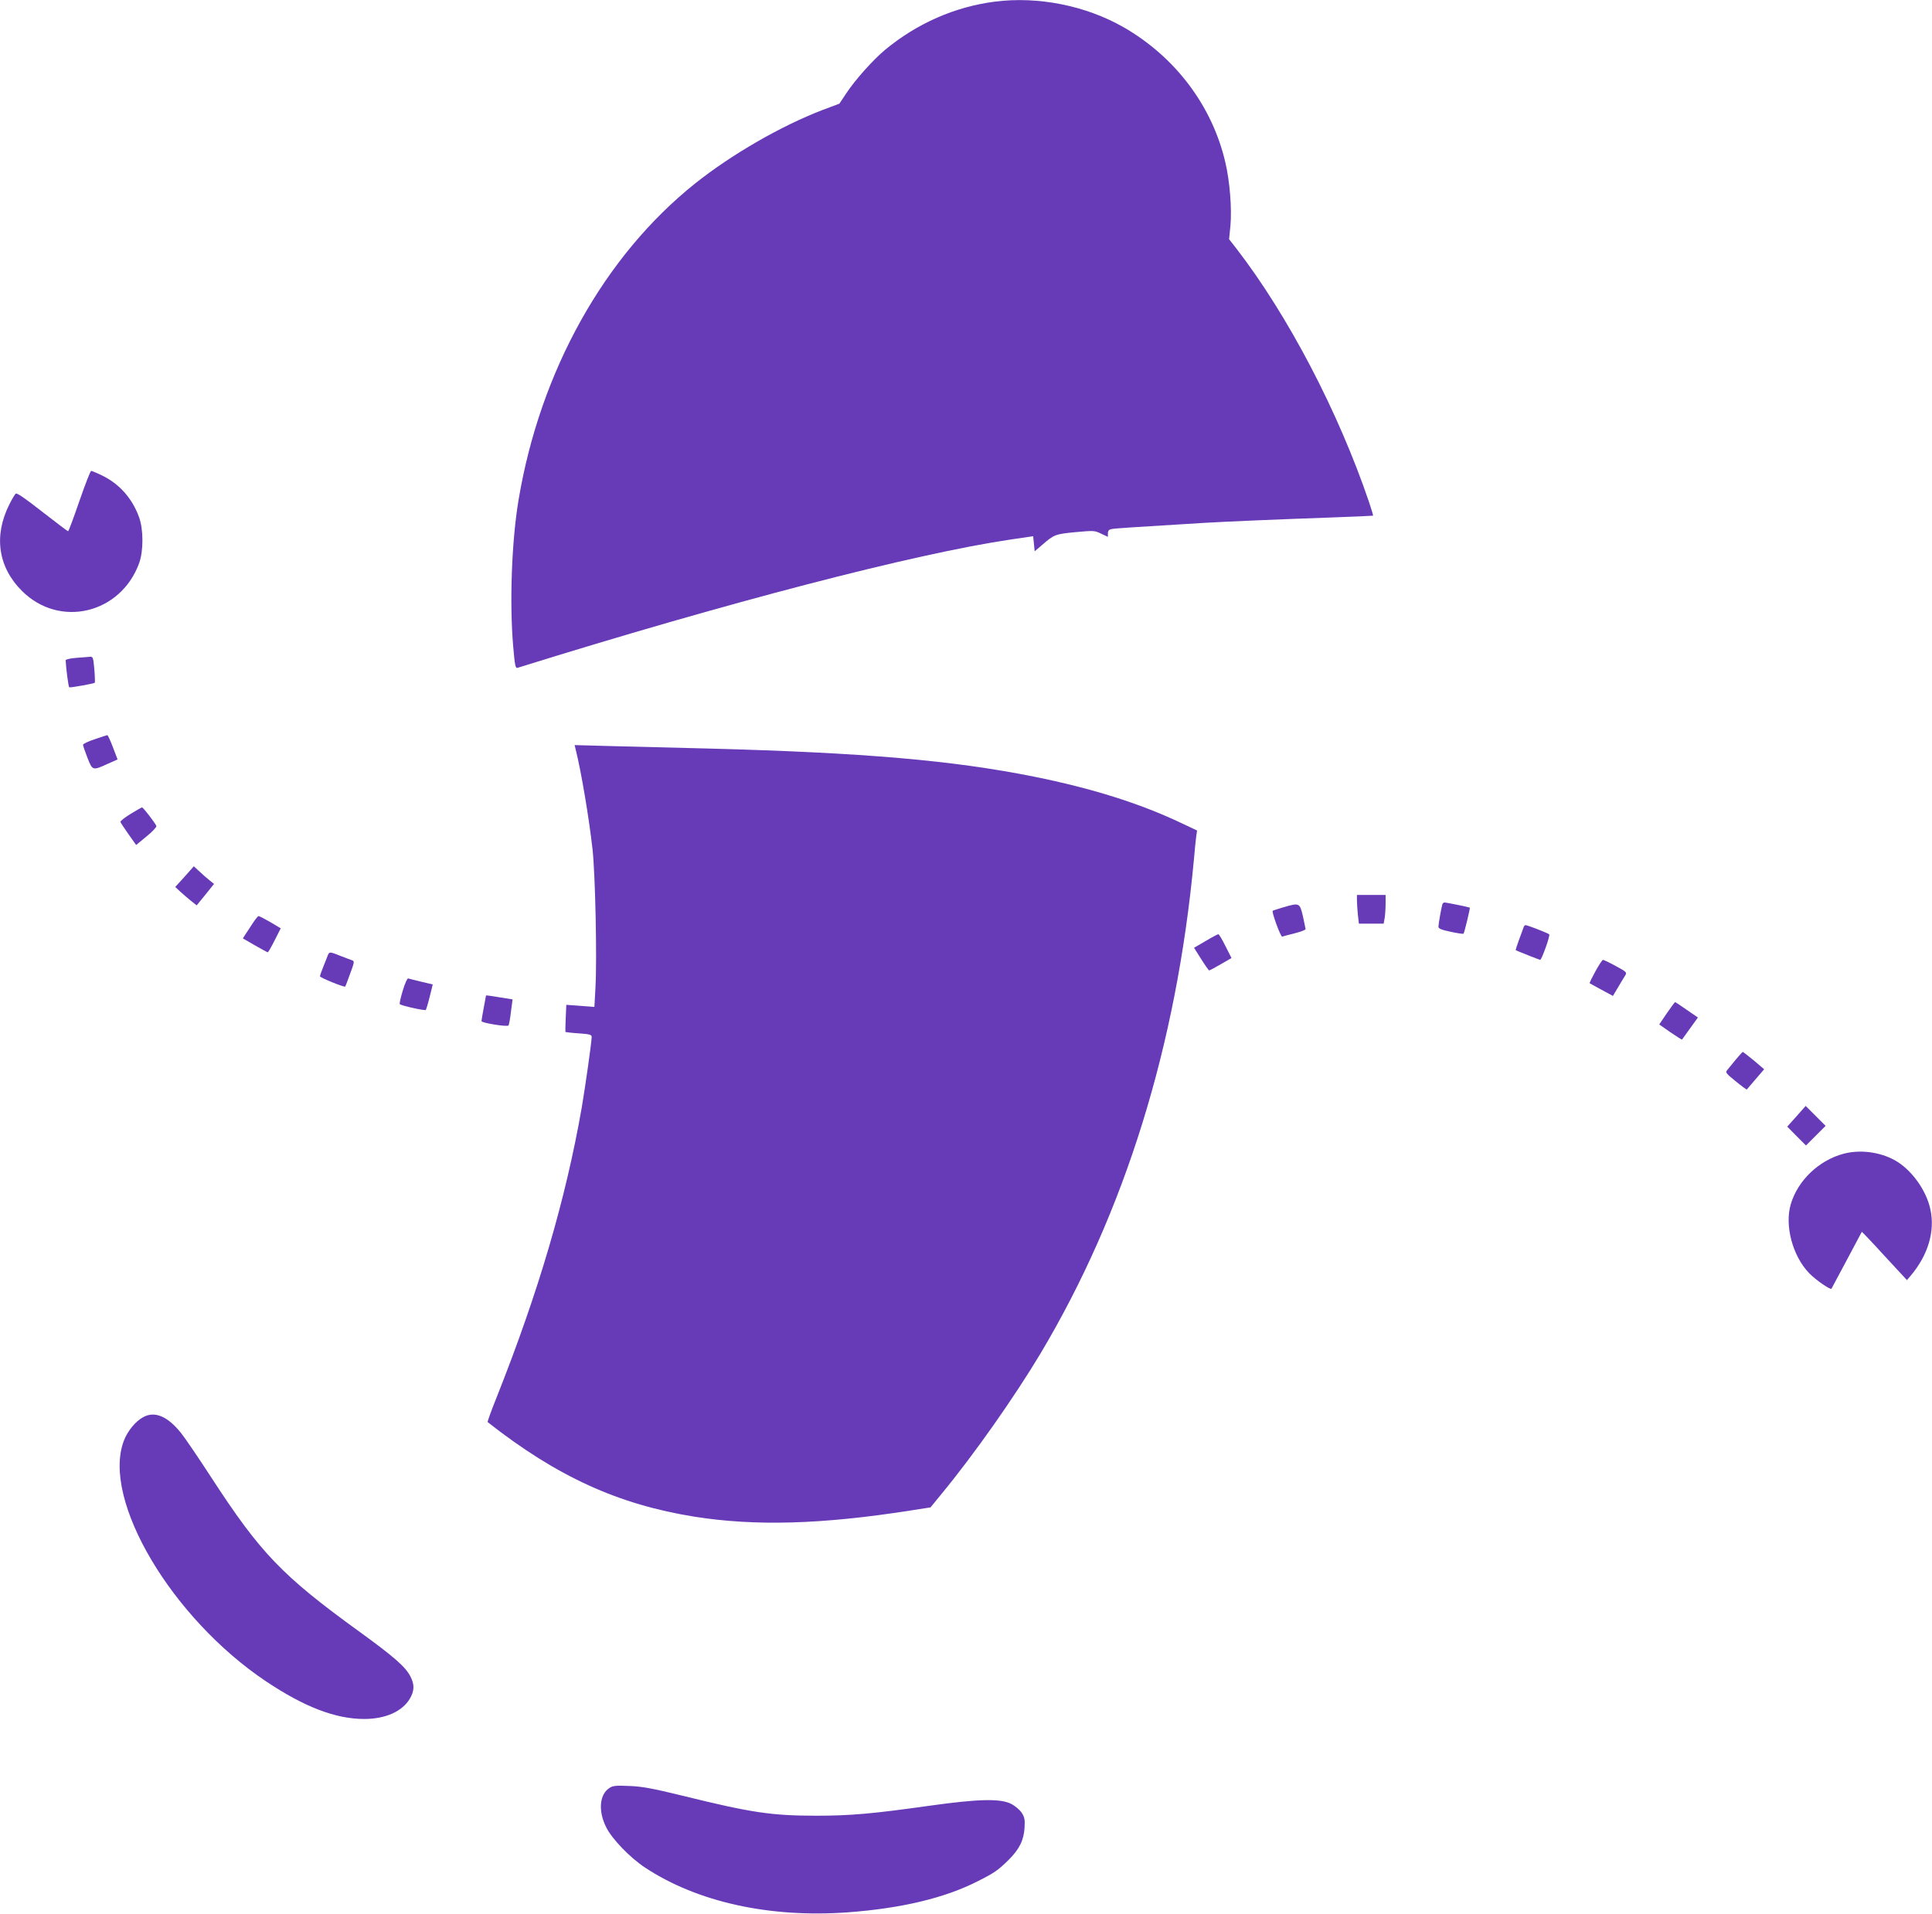 <?xml version="1.0" standalone="no"?>
<!DOCTYPE svg PUBLIC "-//W3C//DTD SVG 20010904//EN"
 "http://www.w3.org/TR/2001/REC-SVG-20010904/DTD/svg10.dtd">
<svg version="1.0" xmlns="http://www.w3.org/2000/svg"
 width="1280pt" height="1268pt" viewBox="0 0 1280 1268"
 preserveAspectRatio="xMidYMid meet">
<g transform="translate(0,1268) scale(0.1,-0.1)"
fill="#673ab7" stroke="none">
<path d="M6590 12669 c-263 -34 -513 -143 -726 -319 -79 -66 -199 -199 -259
-291 l-44 -66 -112 -42 c-276 -106 -603 -295 -844 -487 -600 -479 -1026 -1241
-1169 -2094 -46 -273 -61 -681 -36 -973 11 -127 15 -147 29 -142 1388 433
2630 756 3266 850 l150 22 5 -50 5 -50 49 42 c80 69 86 72 221 85 121 11 127
11 170 -10 l45 -21 0 23 c0 16 7 25 23 28 19 5 132 12 607 41 148 9 505 24
819 35 168 6 306 12 308 13 1 2 -10 41 -26 88 -205 604 -539 1241 -881 1684
l-47 60 9 90 c10 110 -4 295 -34 420 -87 374 -332 698 -673 894 -251 144 -568
207 -855 170z"/>
<path d="M526 9360 c-38 -110 -71 -200 -75 -200 -3 0 -80 58 -171 129 -111 87
-168 127 -176 120 -6 -5 -25 -37 -42 -71 -105 -209 -75 -416 84 -574 249 -248
654 -151 776 185 29 80 29 224 -1 305 -45 124 -131 221 -246 276 -35 17 -67
30 -71 30 -5 0 -40 -90 -78 -200z"/>
<path d="M505 8321 c-38 -3 -70 -10 -70 -16 2 -50 18 -176 24 -179 6 -4 162
24 169 30 2 1 1 41 -3 88 -7 80 -9 86 -29 84 -11 -1 -52 -4 -91 -7z"/>
<path d="M628 7782 c-43 -14 -78 -31 -78 -37 0 -6 13 -44 29 -85 34 -87 34
-87 135 -41 l65 29 -31 81 c-17 45 -34 81 -37 80 -3 0 -41 -13 -83 -27z"/>
<path d="M3814 7714 c36 -143 88 -450 112 -664 18 -168 30 -723 19 -915 l-7
-127 -93 7 -93 7 -4 -88 c-2 -49 -3 -90 -2 -92 1 -1 40 -6 88 -9 72 -5 86 -9
86 -23 0 -34 -42 -328 -66 -470 -106 -606 -286 -1219 -561 -1912 -37 -92 -65
-169 -62 -171 459 -361 865 -546 1372 -627 402 -63 839 -51 1427 41 l135 21
75 92 c216 262 484 644 655 930 558 937 900 2037 1015 3271 5 61 12 128 15
151 l6 41 -108 51 c-275 130 -587 228 -973 306 -538 108 -1131 159 -2150 186
-206 5 -492 12 -634 16 l-259 7 7 -29z"/>
<path d="M865 7287 c-39 -24 -69 -48 -67 -53 1 -5 25 -41 53 -81 l51 -72 69
57 c40 32 67 62 65 69 -8 20 -87 123 -95 123 -4 0 -38 -20 -76 -43z"/>
<path d="M1223 6871 l-62 -68 32 -30 c18 -16 50 -44 71 -61 l39 -31 58 71 57
71 -31 25 c-18 14 -48 41 -67 59 l-36 33 -61 -69z"/>
<path d="M8990 6716 c0 -18 3 -61 6 -95 l7 -61 82 0 82 0 7 38 c3 20 6 63 6
95 l0 57 -95 0 -95 0 0 -34z"/>
<path d="M9556 6688 c-7 -24 -26 -131 -26 -148 0 -13 19 -21 81 -34 45 -10 83
-15 85 -13 6 6 45 169 42 173 -4 3 -154 34 -168 34 -6 0 -12 -6 -14 -12z"/>
<path d="M8505 6669 c-38 -11 -71 -22 -73 -24 -8 -8 53 -175 63 -171 5 2 43
12 83 22 39 10 72 22 72 28 -1 6 -9 45 -18 86 -21 88 -23 89 -127 59z"/>
<path d="M1674 6562 c-17 -26 -38 -59 -48 -73 l-17 -27 80 -46 c44 -25 82 -46
85 -46 3 0 24 36 46 80 l40 79 -69 41 c-38 22 -73 40 -78 40 -4 0 -22 -22 -39
-48z"/>
<path d="M10095 6538 c-2 -7 -16 -44 -30 -82 -14 -38 -24 -70 -23 -72 4 -3
157 -64 162 -64 10 0 68 162 60 169 -10 9 -144 61 -157 61 -4 0 -10 -6 -12
-12z"/>
<path d="M7988 6445 l-77 -45 47 -75 c26 -41 50 -75 53 -75 4 0 38 18 77 41
l71 41 -40 79 c-21 43 -43 79 -47 79 -4 0 -42 -20 -84 -45z"/>
<path d="M2171 6348 c-5 -13 -18 -47 -30 -76 -12 -29 -21 -56 -21 -61 0 -9
160 -74 167 -68 2 2 17 41 33 86 28 75 29 82 13 88 -10 3 -45 17 -77 29 -73
29 -74 29 -85 2z"/>
<path d="M10570 6244 c-23 -42 -40 -77 -38 -79 2 -1 37 -21 78 -43 l76 -41 34
57 c18 31 40 67 47 78 13 21 10 24 -62 63 -42 23 -80 41 -85 41 -4 0 -27 -34
-50 -76z"/>
<path d="M2668 6115 c-14 -47 -23 -87 -19 -89 18 -12 167 -44 172 -38 3 4 15
43 26 88 l20 81 -76 18 c-42 10 -81 20 -87 22 -5 2 -22 -34 -36 -82z"/>
<path d="M3220 6084 c0 -1 -7 -38 -15 -81 -8 -43 -15 -83 -15 -89 0 -12 168
-39 179 -29 3 4 11 44 16 90 l11 83 -88 14 c-48 8 -88 14 -88 12z"/>
<path d="M11043 5966 l-50 -74 74 -52 c41 -28 76 -50 77 -48 1 2 25 35 54 75
l51 71 -74 51 c-40 28 -75 51 -77 51 -2 0 -27 -33 -55 -74z"/>
<path d="M11499 5658 c-24 -29 -49 -60 -57 -70 -12 -14 -5 -22 58 -73 39 -32
72 -56 73 -54 2 2 28 33 59 69 l56 65 -68 58 c-38 31 -71 57 -74 57 -2 0 -23
-24 -47 -52z"/>
<path d="M11902 5283 l-61 -68 62 -63 62 -62 65 65 65 65 -66 66 -66 66 -61
-69z"/>
<path d="M12213 5035 c-163 -44 -301 -176 -348 -332 -43 -142 11 -346 122
-460 43 -44 139 -111 147 -102 1 2 47 87 101 189 54 102 99 186 100 188 1 1
69 -70 150 -159 l149 -161 28 33 c112 134 158 290 128 432 -26 130 -128 270
-238 330 -100 55 -231 71 -339 42z"/>
<path d="M949 3290 c-51 -27 -105 -93 -129 -158 -147 -391 318 -1175 943
-1593 254 -170 461 -249 650 -249 141 0 252 50 302 134 31 52 32 94 4 148 -33
64 -107 129 -340 298 -511 370 -654 520 -979 1020 -85 131 -175 263 -200 294
-89 112 -175 148 -251 106z"/>
<path d="M4038 833 c-66 -42 -76 -151 -23 -258 37 -78 158 -203 259 -270 348
-229 825 -334 1346 -296 356 27 641 95 860 207 109 55 133 72 201 139 73 72
102 132 107 215 3 55 0 70 -20 100 -13 19 -44 45 -70 58 -71 36 -218 32 -533
-12 -383 -54 -530 -67 -755 -67 -298 0 -433 20 -890 133 -197 48 -266 61 -350
64 -89 4 -109 2 -132 -13z"/>
</g>
</svg>
